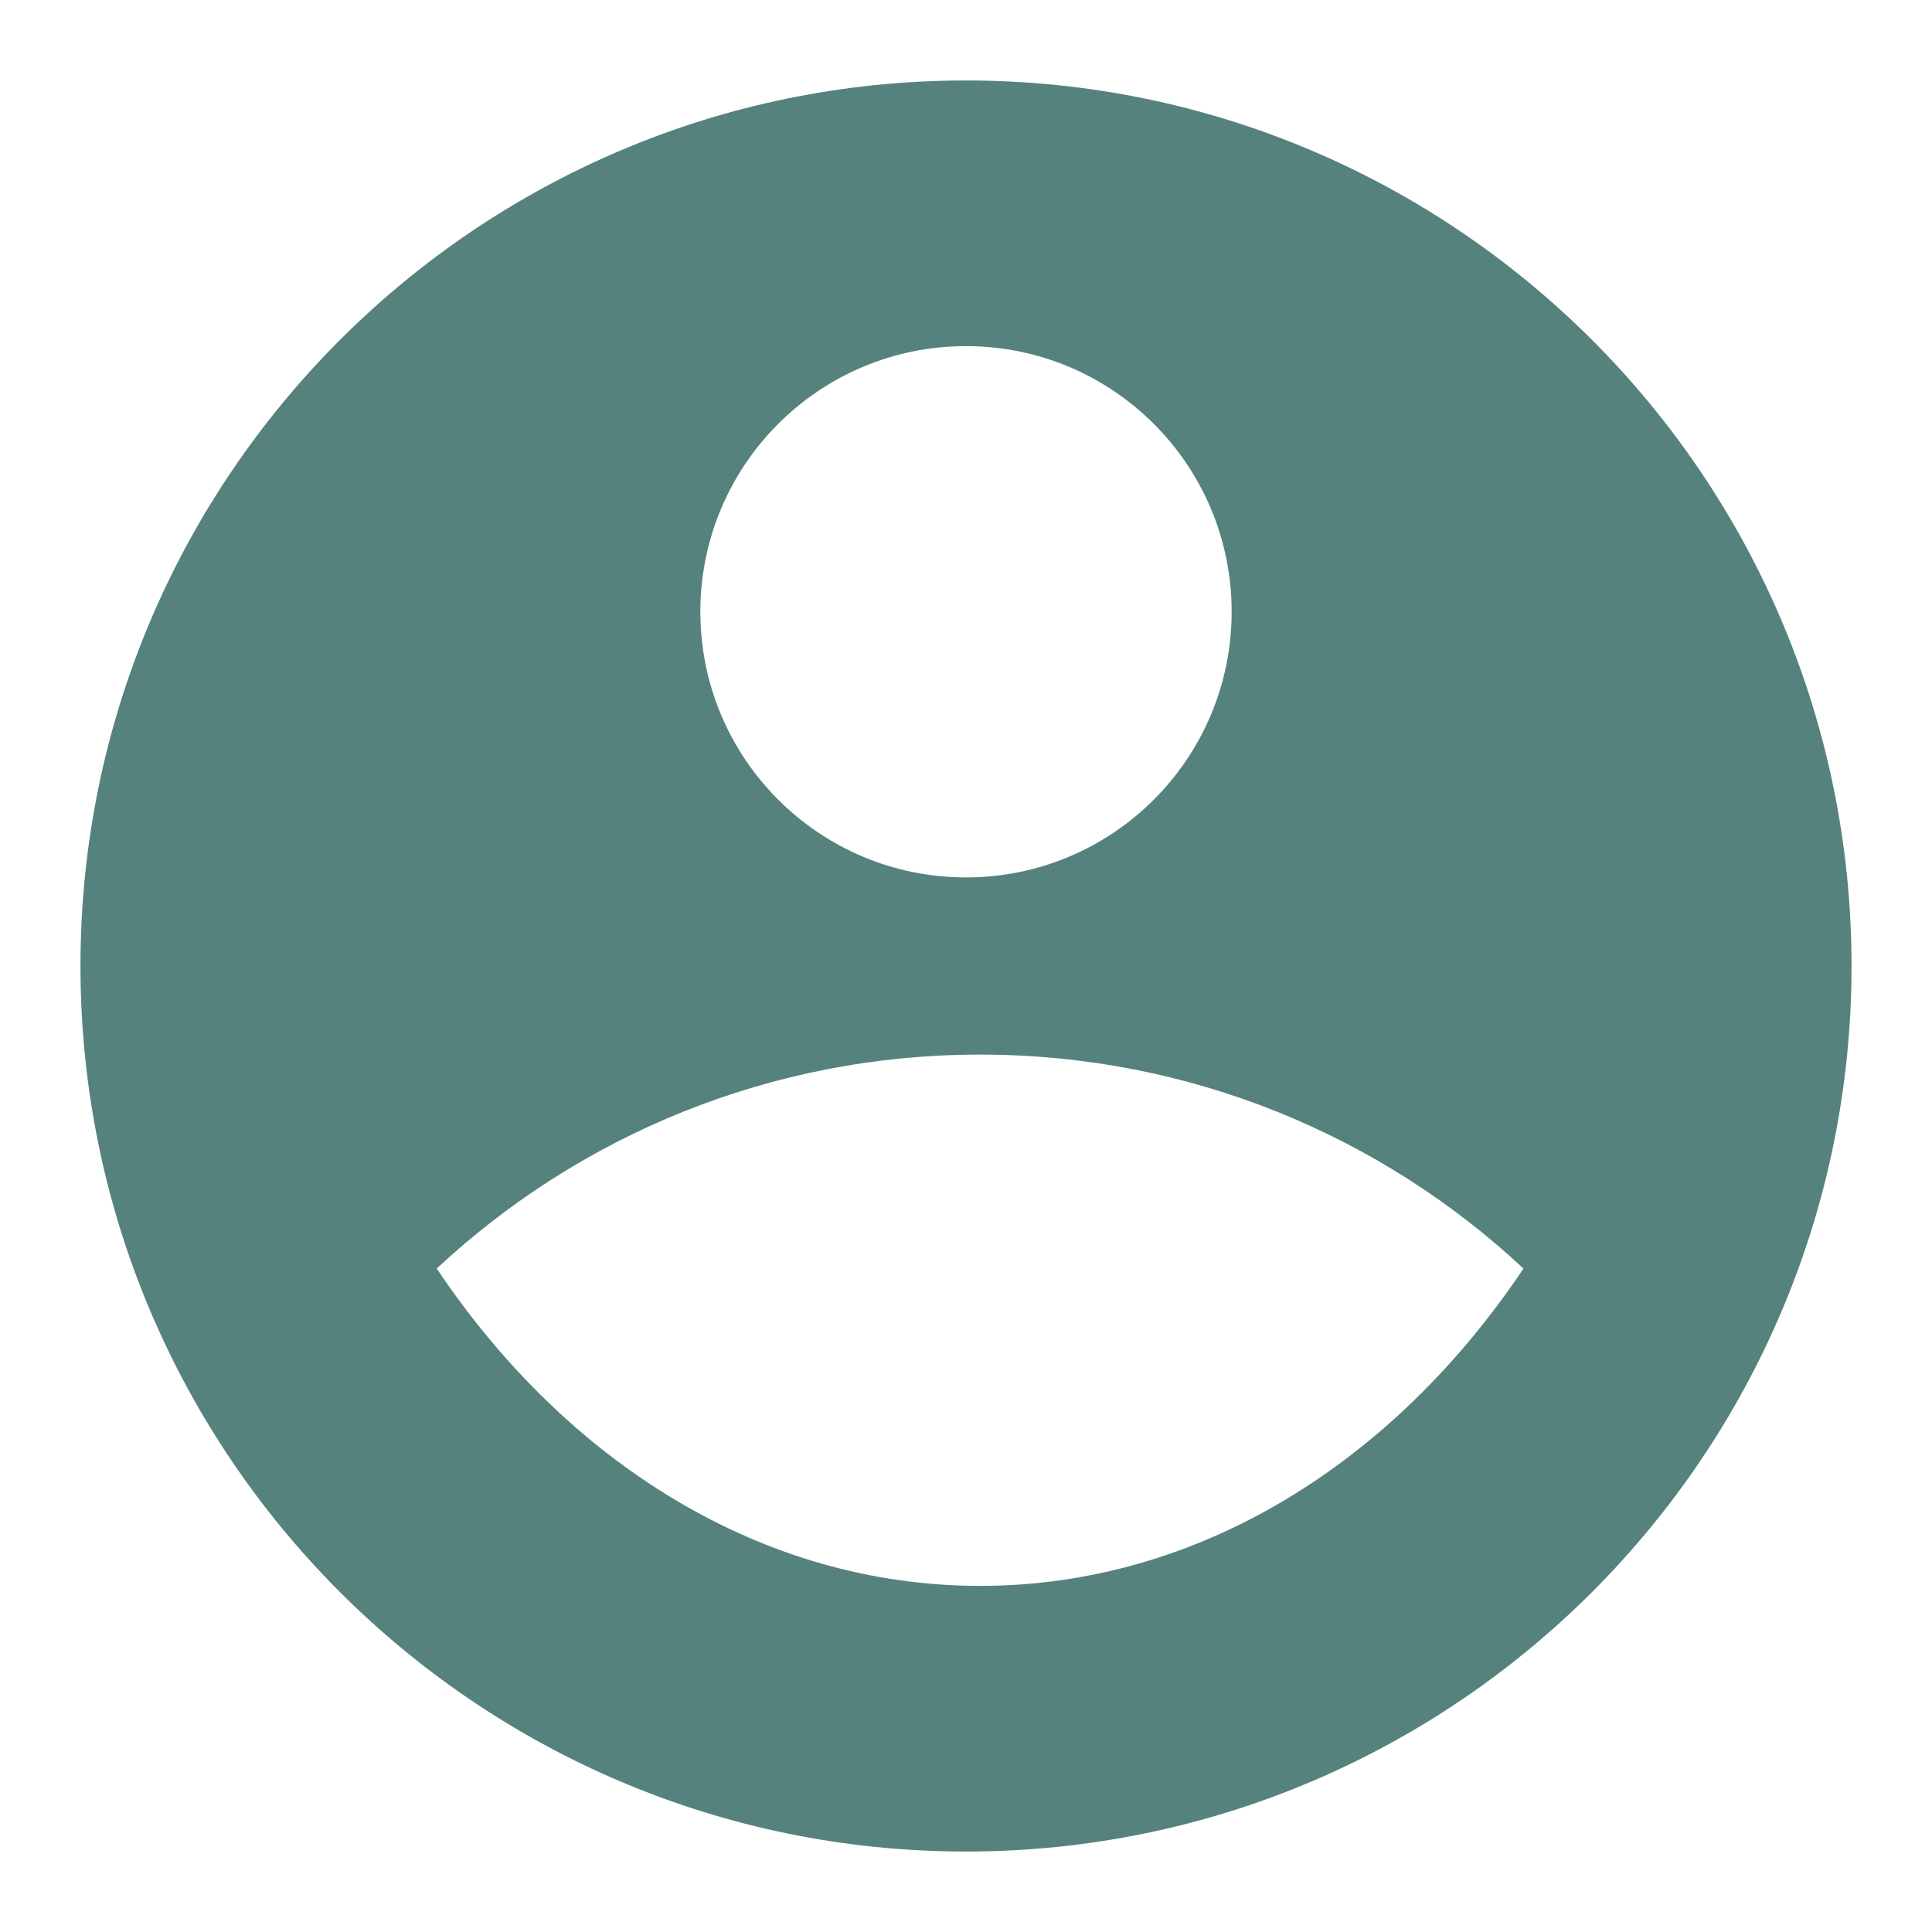 <svg xmlns="http://www.w3.org/2000/svg" width="20" height="20" viewBox="0 0 20 20" fill="none"><path d="M10 0.833C15.06 0.833 19.167 4.94 19.167 10C19.167 15.06 15.06 19.167 10 19.167C4.94 19.167 0.833 15.06 0.833 10C0.833 4.94 4.94 0.833 10 0.833ZM4.521 13.132C5.867 15.14 7.887 16.417 10.146 16.417C12.406 16.417 14.426 15.14 15.771 13.132C14.298 11.757 12.32 10.917 10.146 10.917C7.973 10.917 5.995 11.757 4.521 13.132ZM10 9.083C11.519 9.083 12.75 7.852 12.75 6.333C12.75 4.814 11.519 3.583 10 3.583C8.481 3.583 7.25 4.814 7.25 6.333C7.25 7.852 8.481 9.083 10 9.083Z" fill="#56827E"></path></svg>